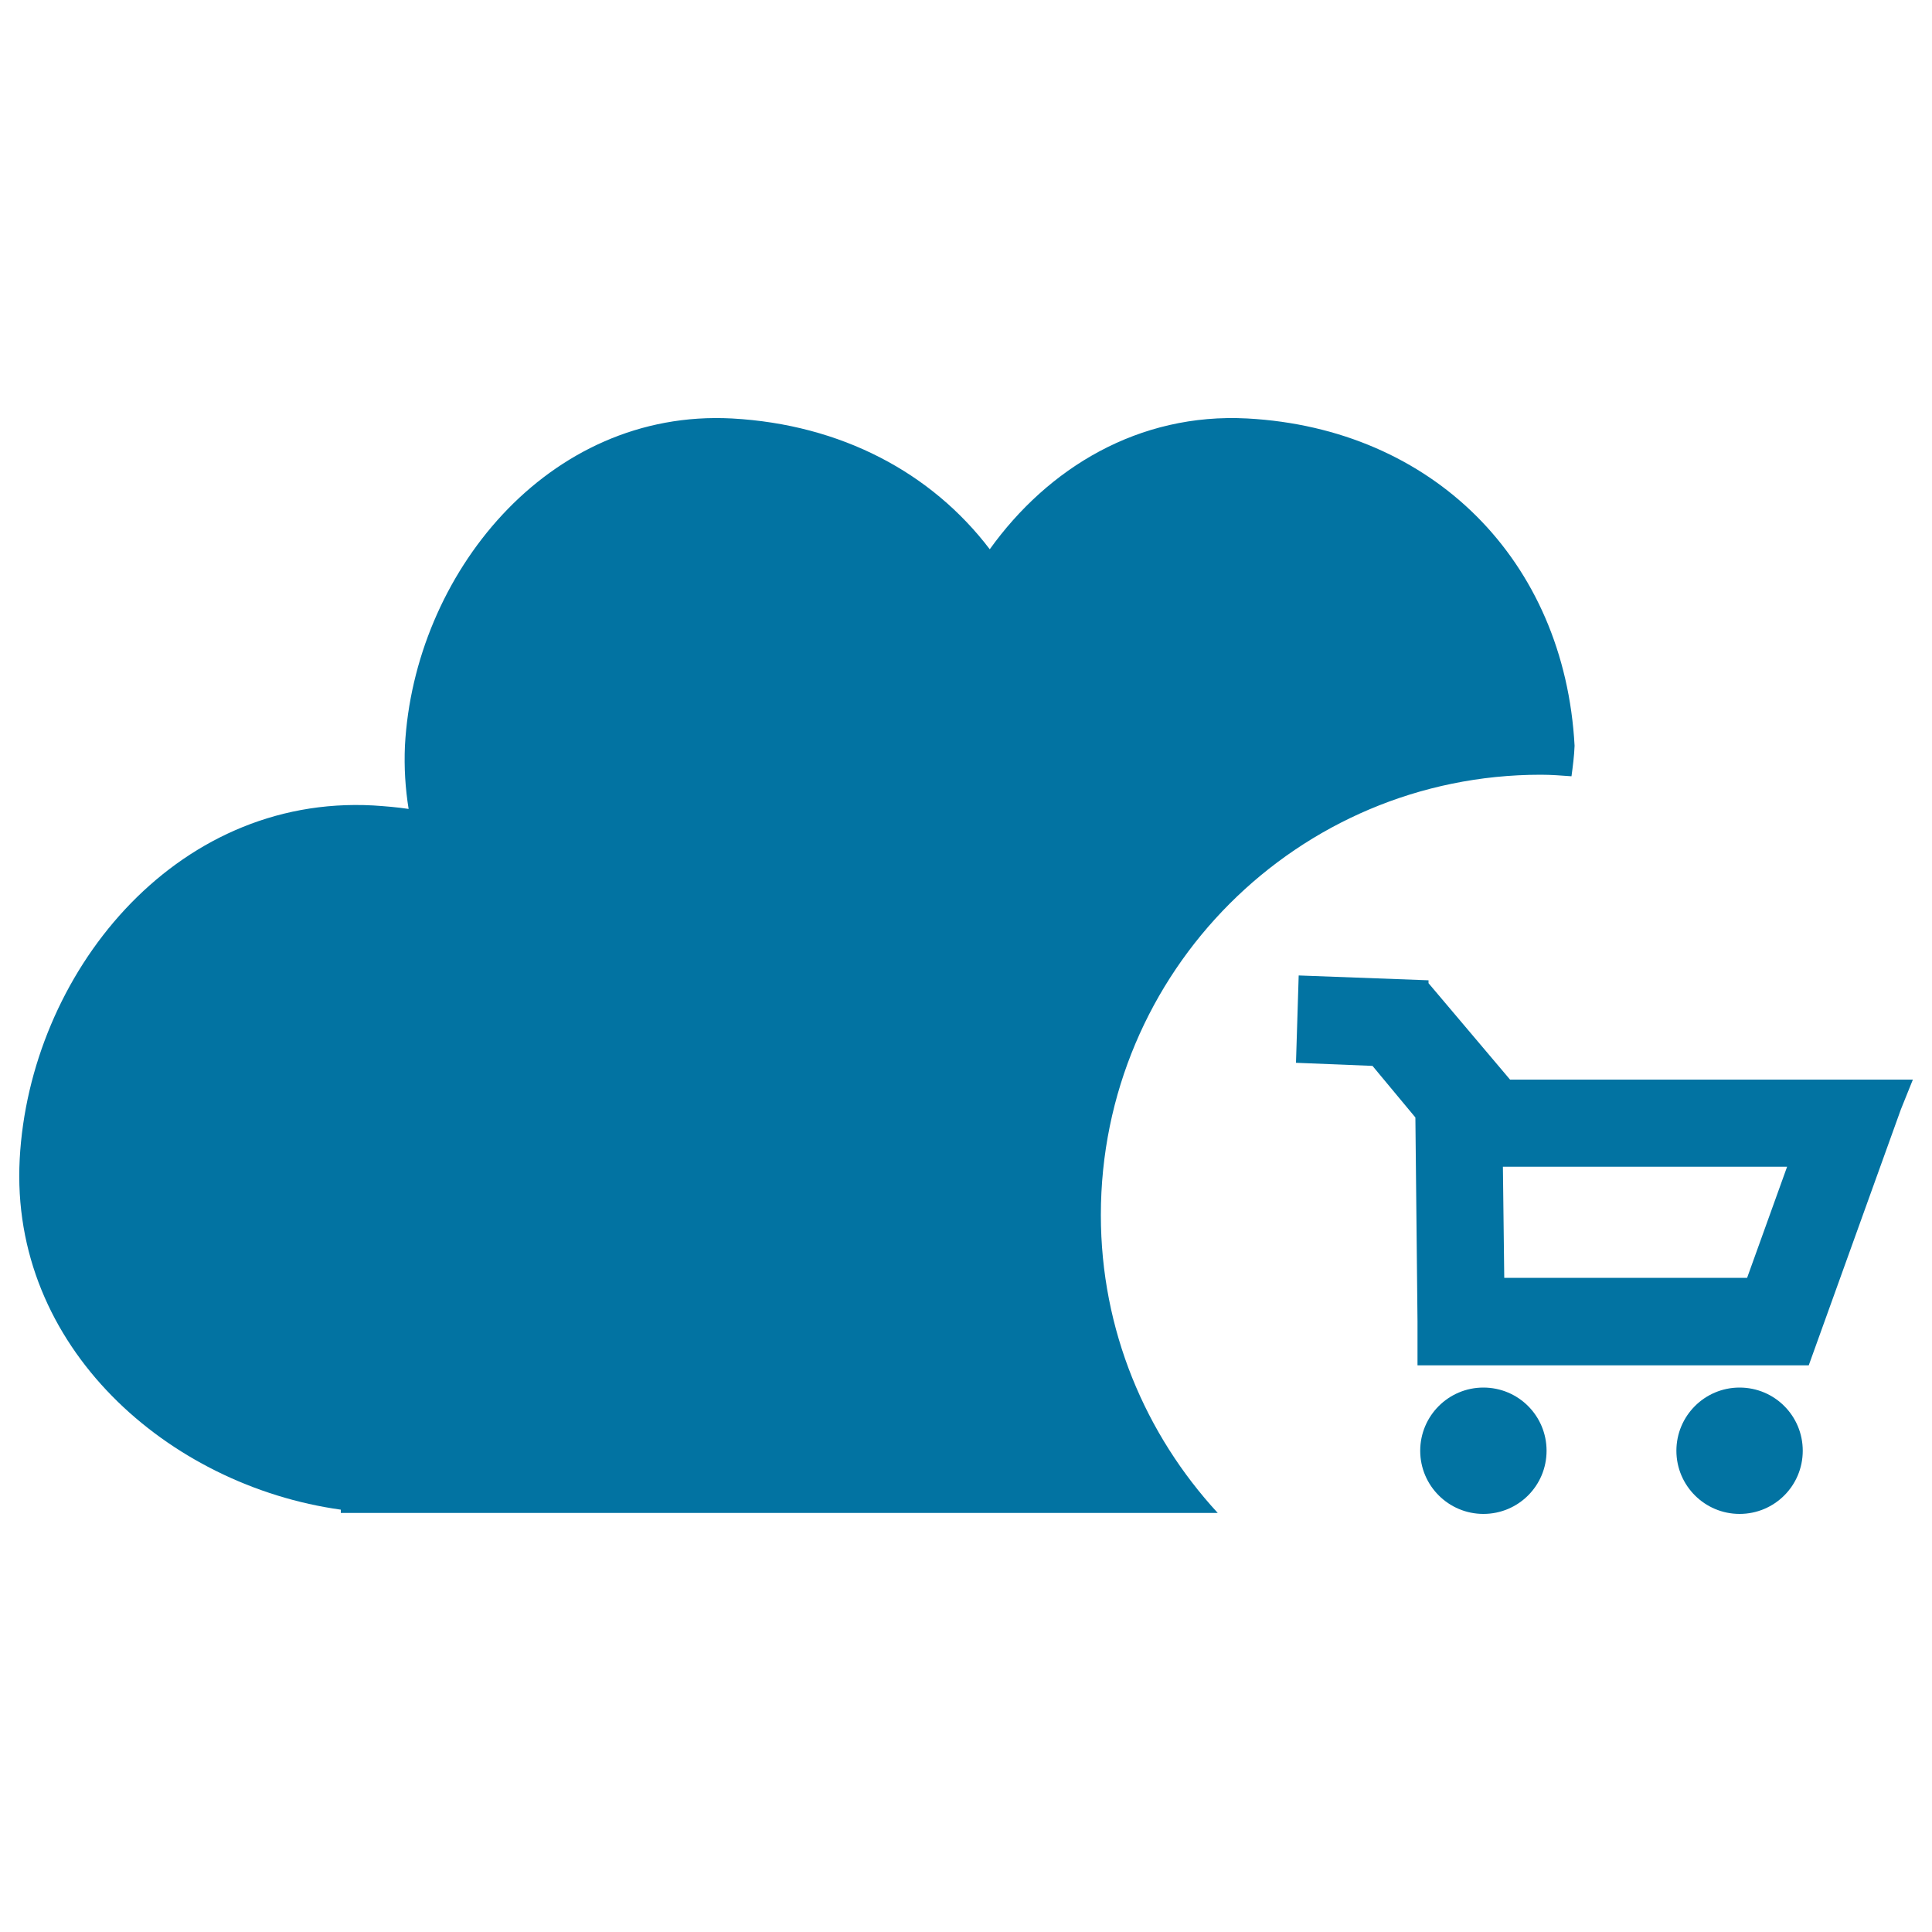 <svg xmlns="http://www.w3.org/2000/svg" viewBox="0 0 1000 1000" style="fill:#0273a2">
<title>Buy By Cloud Symbol SVG icon</title>
<g><g id="_x31_46_107_"><g><path d="M781.6,558.8l-42.2-49.9l0-1.5l-67.2-2.5l-1.4,45.2l39.6,1.6l22.2,26.7l1.1,105.6v22.7h202.3l0.2,0l47.7-132.5l6.2-15.4H781.6z M904.3,661.4H778.6l-0.7-57.5H925L904.3,661.4z"/><path d="M767.8,718.2c18.1,0,32.7,14.6,32.7,32.7c0,18.1-14.6,32.7-32.7,32.7c-18,0-32.7-14.6-32.7-32.7C735.1,732.9,749.7,718.2,767.8,718.2z"/><path d="M900.4,718.2c18.1,0,32.7,14.6,32.7,32.7c0,18.1-14.6,32.7-32.7,32.7c-18,0-32.7-14.6-32.7-32.7C867.7,732.9,882.3,718.2,900.4,718.2z"/><path d="M797.5,401c5.3,0,10.6,0.4,15.9,0.8c0.7-5.2,1.4-10.5,1.6-15.8c-5.2-96-73.5-164.2-169.4-169.4c-56.3-3-103.2,25.7-133.3,67.7c-30.1-39.6-76.9-64.6-133.4-67.7c-95.7-5.1-164.6,81.2-169.3,169.4c-0.5,11.3,0.2,22.2,1.9,32.7c-6-0.9-12.1-1.4-18.3-1.8c-103.5-5.6-177.9,87.8-183,183C5,697.3,87.3,769,176.4,781.4v1.7h453.9c-37.4-40.6-60.5-94.6-60.5-154.2C569.8,503,671.7,401,797.5,401z"/></g></g></g>
</svg>